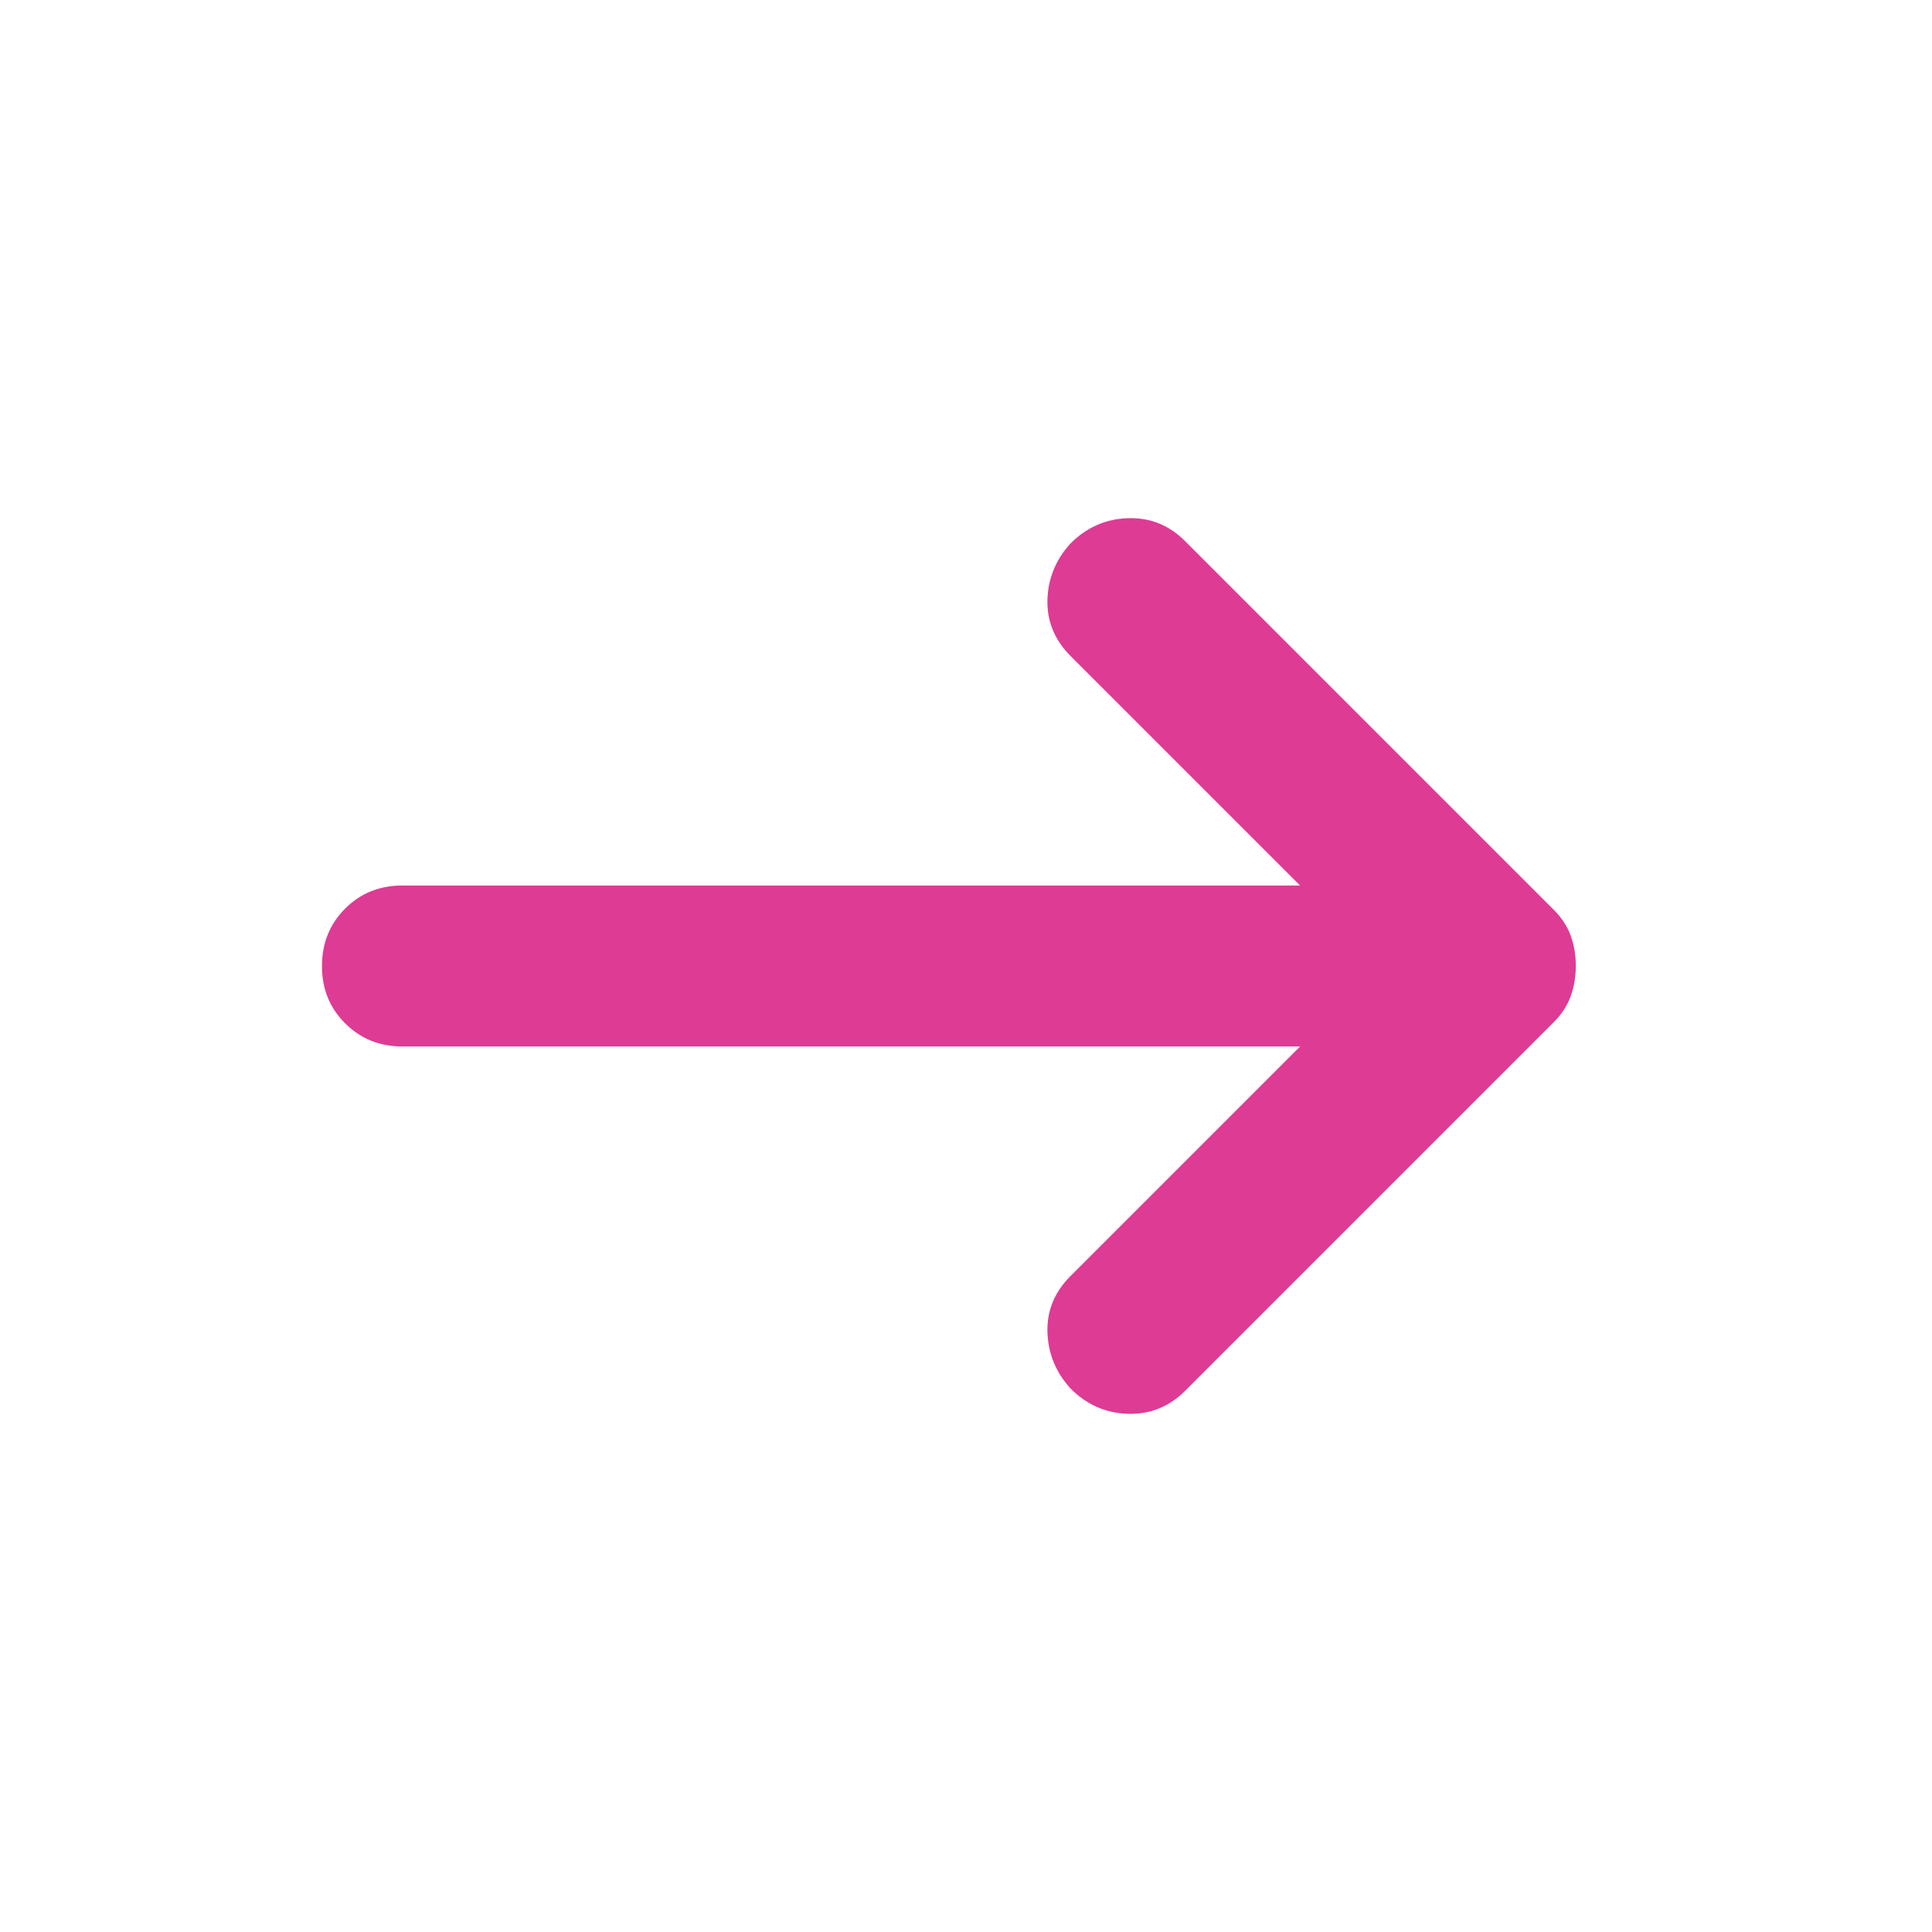 <?xml version="1.0" encoding="UTF-8"?> <svg xmlns="http://www.w3.org/2000/svg" width="32" height="32" viewBox="0 0 32 32" fill="none"> <path d="M21.533 17.333H6.667C6.289 17.333 5.972 17.205 5.716 16.949C5.46 16.693 5.332 16.377 5.333 16C5.333 15.622 5.461 15.305 5.717 15.049C5.973 14.793 6.29 14.666 6.667 14.667H21.533L17.733 10.867C17.467 10.6 17.339 10.289 17.349 9.933C17.36 9.578 17.488 9.267 17.733 9C18 8.733 18.317 8.594 18.684 8.583C19.051 8.571 19.368 8.699 19.633 8.967L25.733 15.067C25.867 15.2 25.961 15.345 26.017 15.5C26.073 15.656 26.101 15.822 26.1 16C26.1 16.178 26.072 16.345 26.016 16.5C25.96 16.656 25.866 16.8 25.733 16.933L19.633 23.033C19.367 23.3 19.05 23.428 18.684 23.417C18.318 23.407 18.001 23.268 17.733 23C17.489 22.733 17.361 22.422 17.349 22.067C17.338 21.711 17.466 21.4 17.733 21.133L21.533 17.333Z" fill="#DE3B94"></path> </svg> 